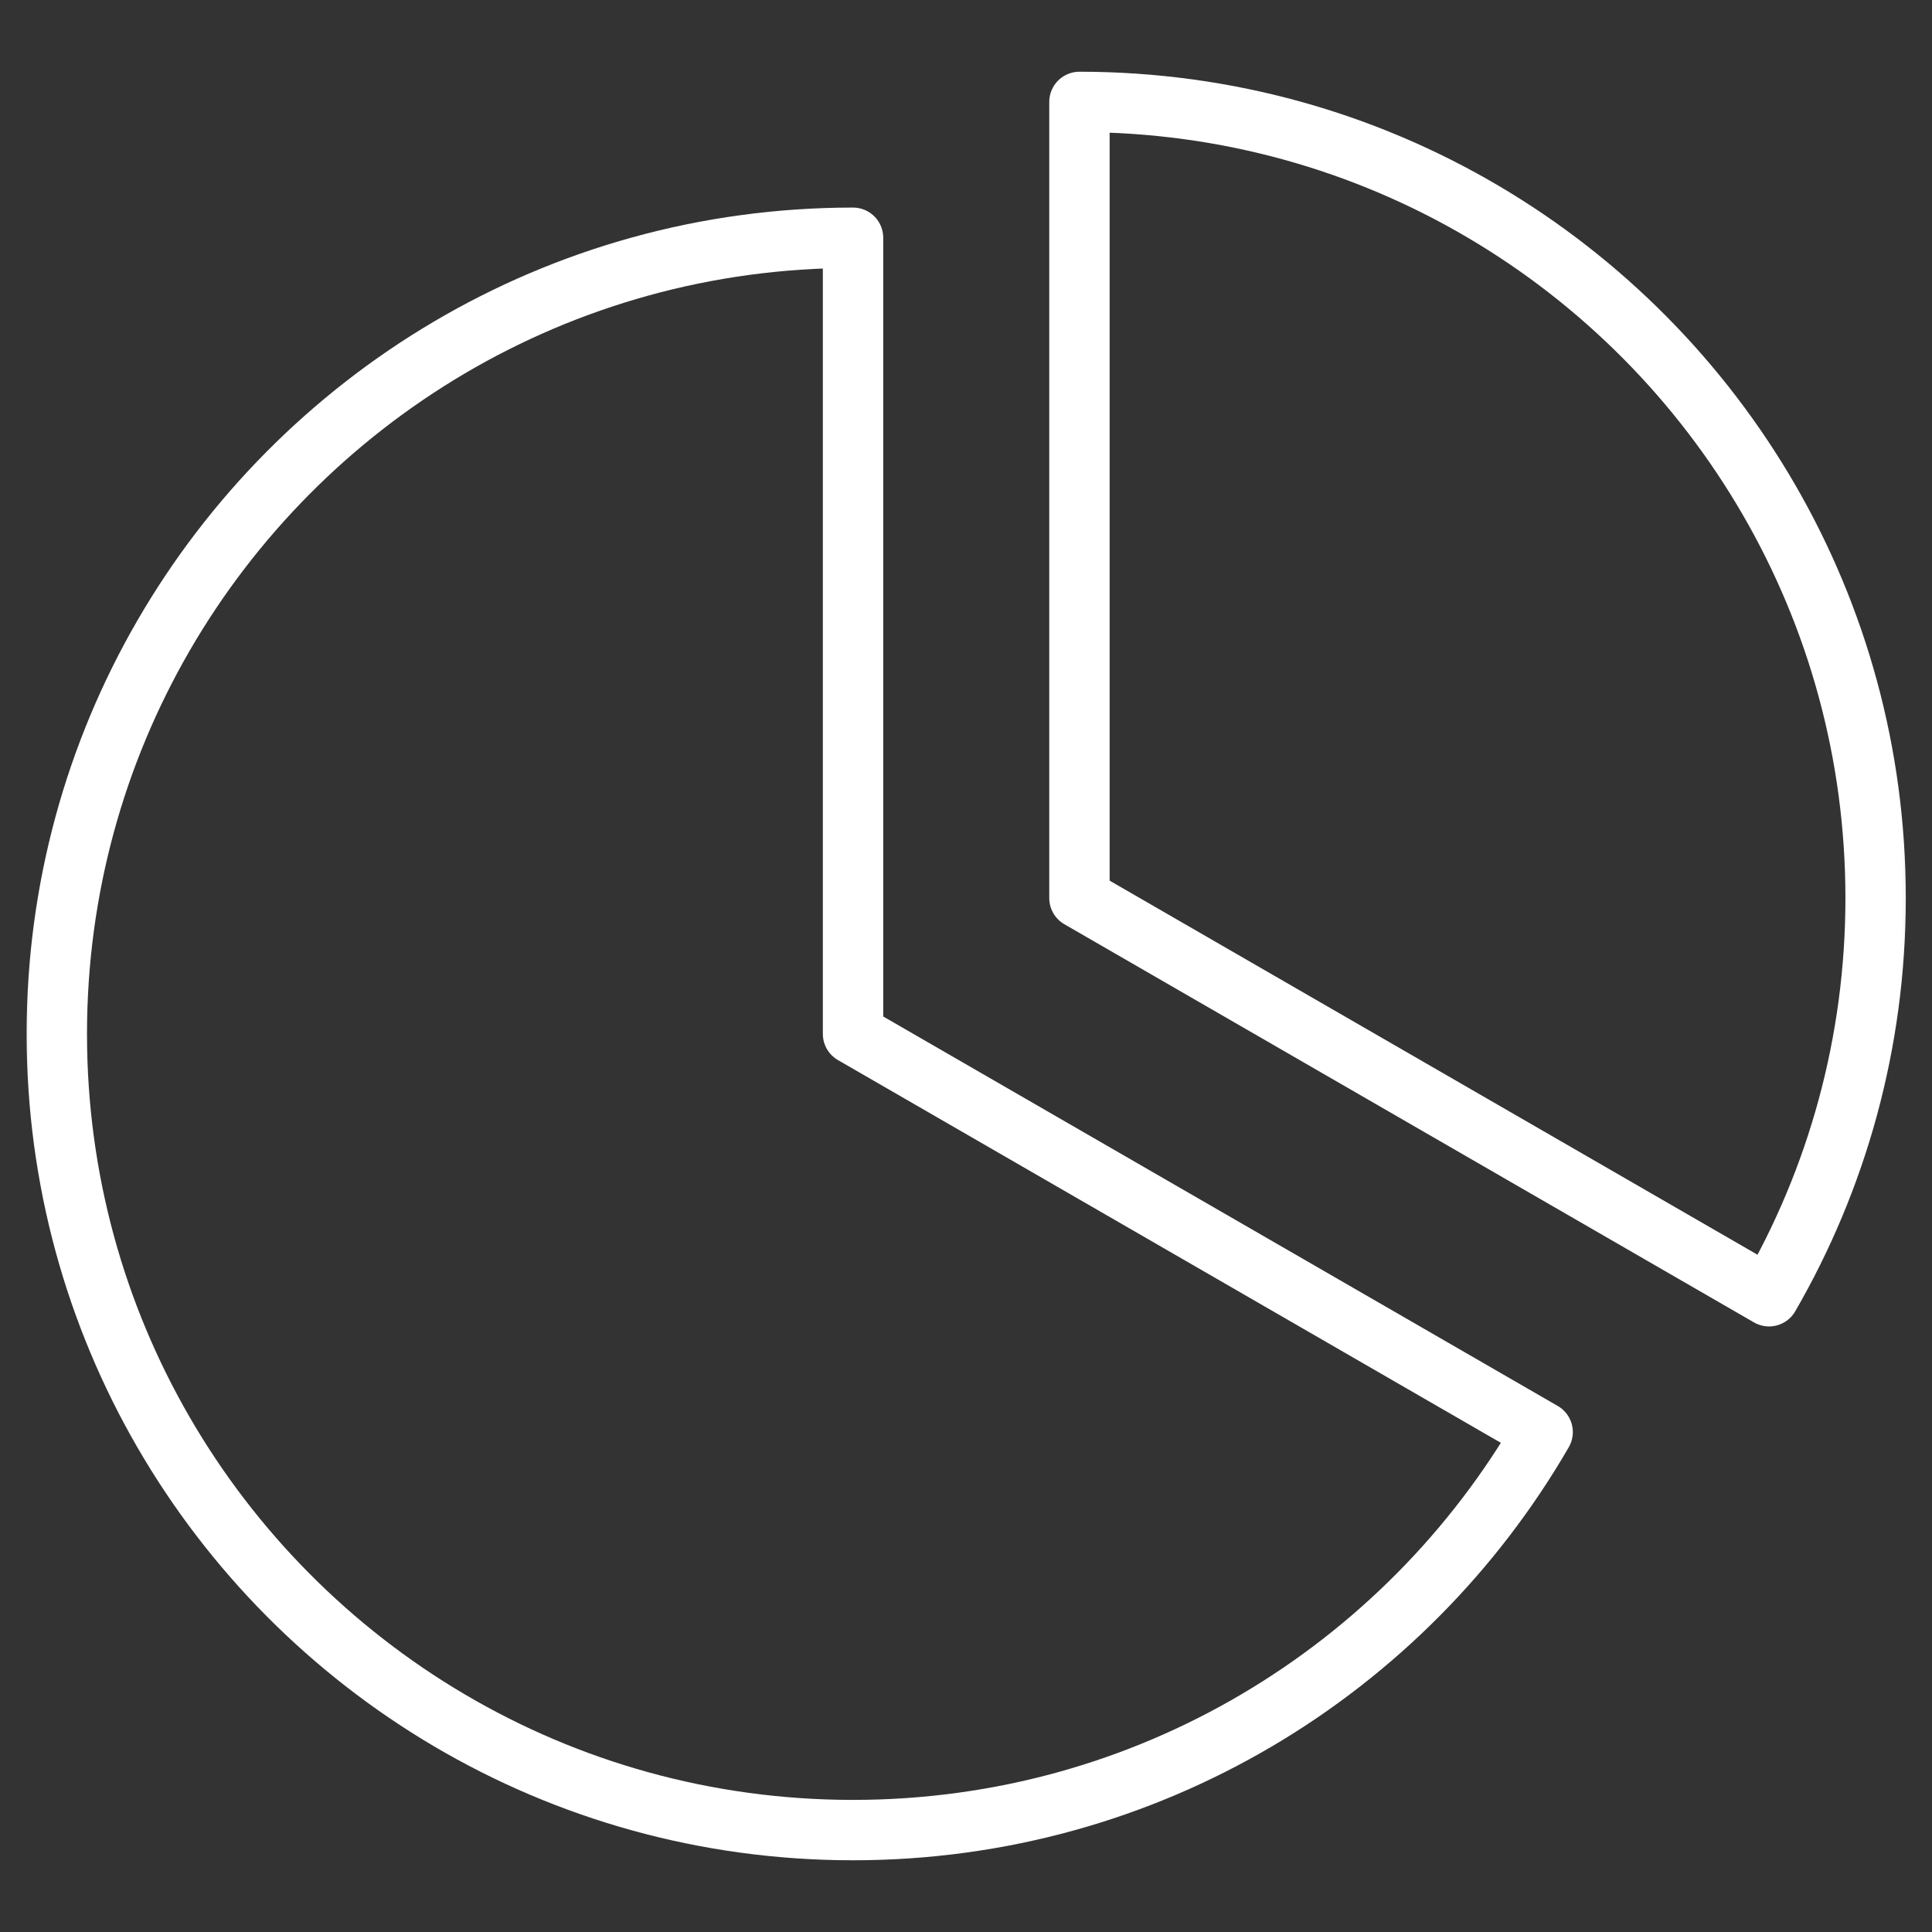 <svg xmlns="http://www.w3.org/2000/svg" width="32" height="32" viewBox="0 0 32 32" fill="none"><rect x="0" y="0" width="32" height="32" fill="#333333" stroke="none"/><g clip-path="url(#clip0_2111_622)"><mask id="mask0_2111_622" style="mask-type:luminance" maskUnits="userSpaceOnUse" x="0" y="0" width="33" height="32"><path d="M0.003 1.90735e-06H32.003V32H0.003V1.90735e-06Z" fill="white"></path></mask><g mask="url(#mask0_2111_622)"><path d="M29.301 8.28C27.021 4.339 22.76 1.688 17.879 1.688V14.875L29.301 21.47C30.424 19.53 31.066 17.278 31.066 14.875C31.066 12.473 30.424 10.22 29.301 8.28Z" stroke="white" stroke-miterlimit="10" stroke-linecap="round" stroke-linejoin="round"></path><path d="M14.129 17.125V3.938C9.248 3.938 4.987 6.589 2.707 10.53C1.584 12.47 0.941 14.723 0.941 17.125C0.941 19.527 1.584 21.78 2.707 23.72C4.987 27.661 9.248 30.312 14.129 30.312C19.01 30.312 23.271 27.661 25.551 23.72L14.129 17.125Z" stroke="white" stroke-miterlimit="10" stroke-linecap="round" stroke-linejoin="round"></path></g></g><defs><clipPath id="clip0_2111_622"><rect width="32" height="32" fill="white"></rect></clipPath></defs></svg>